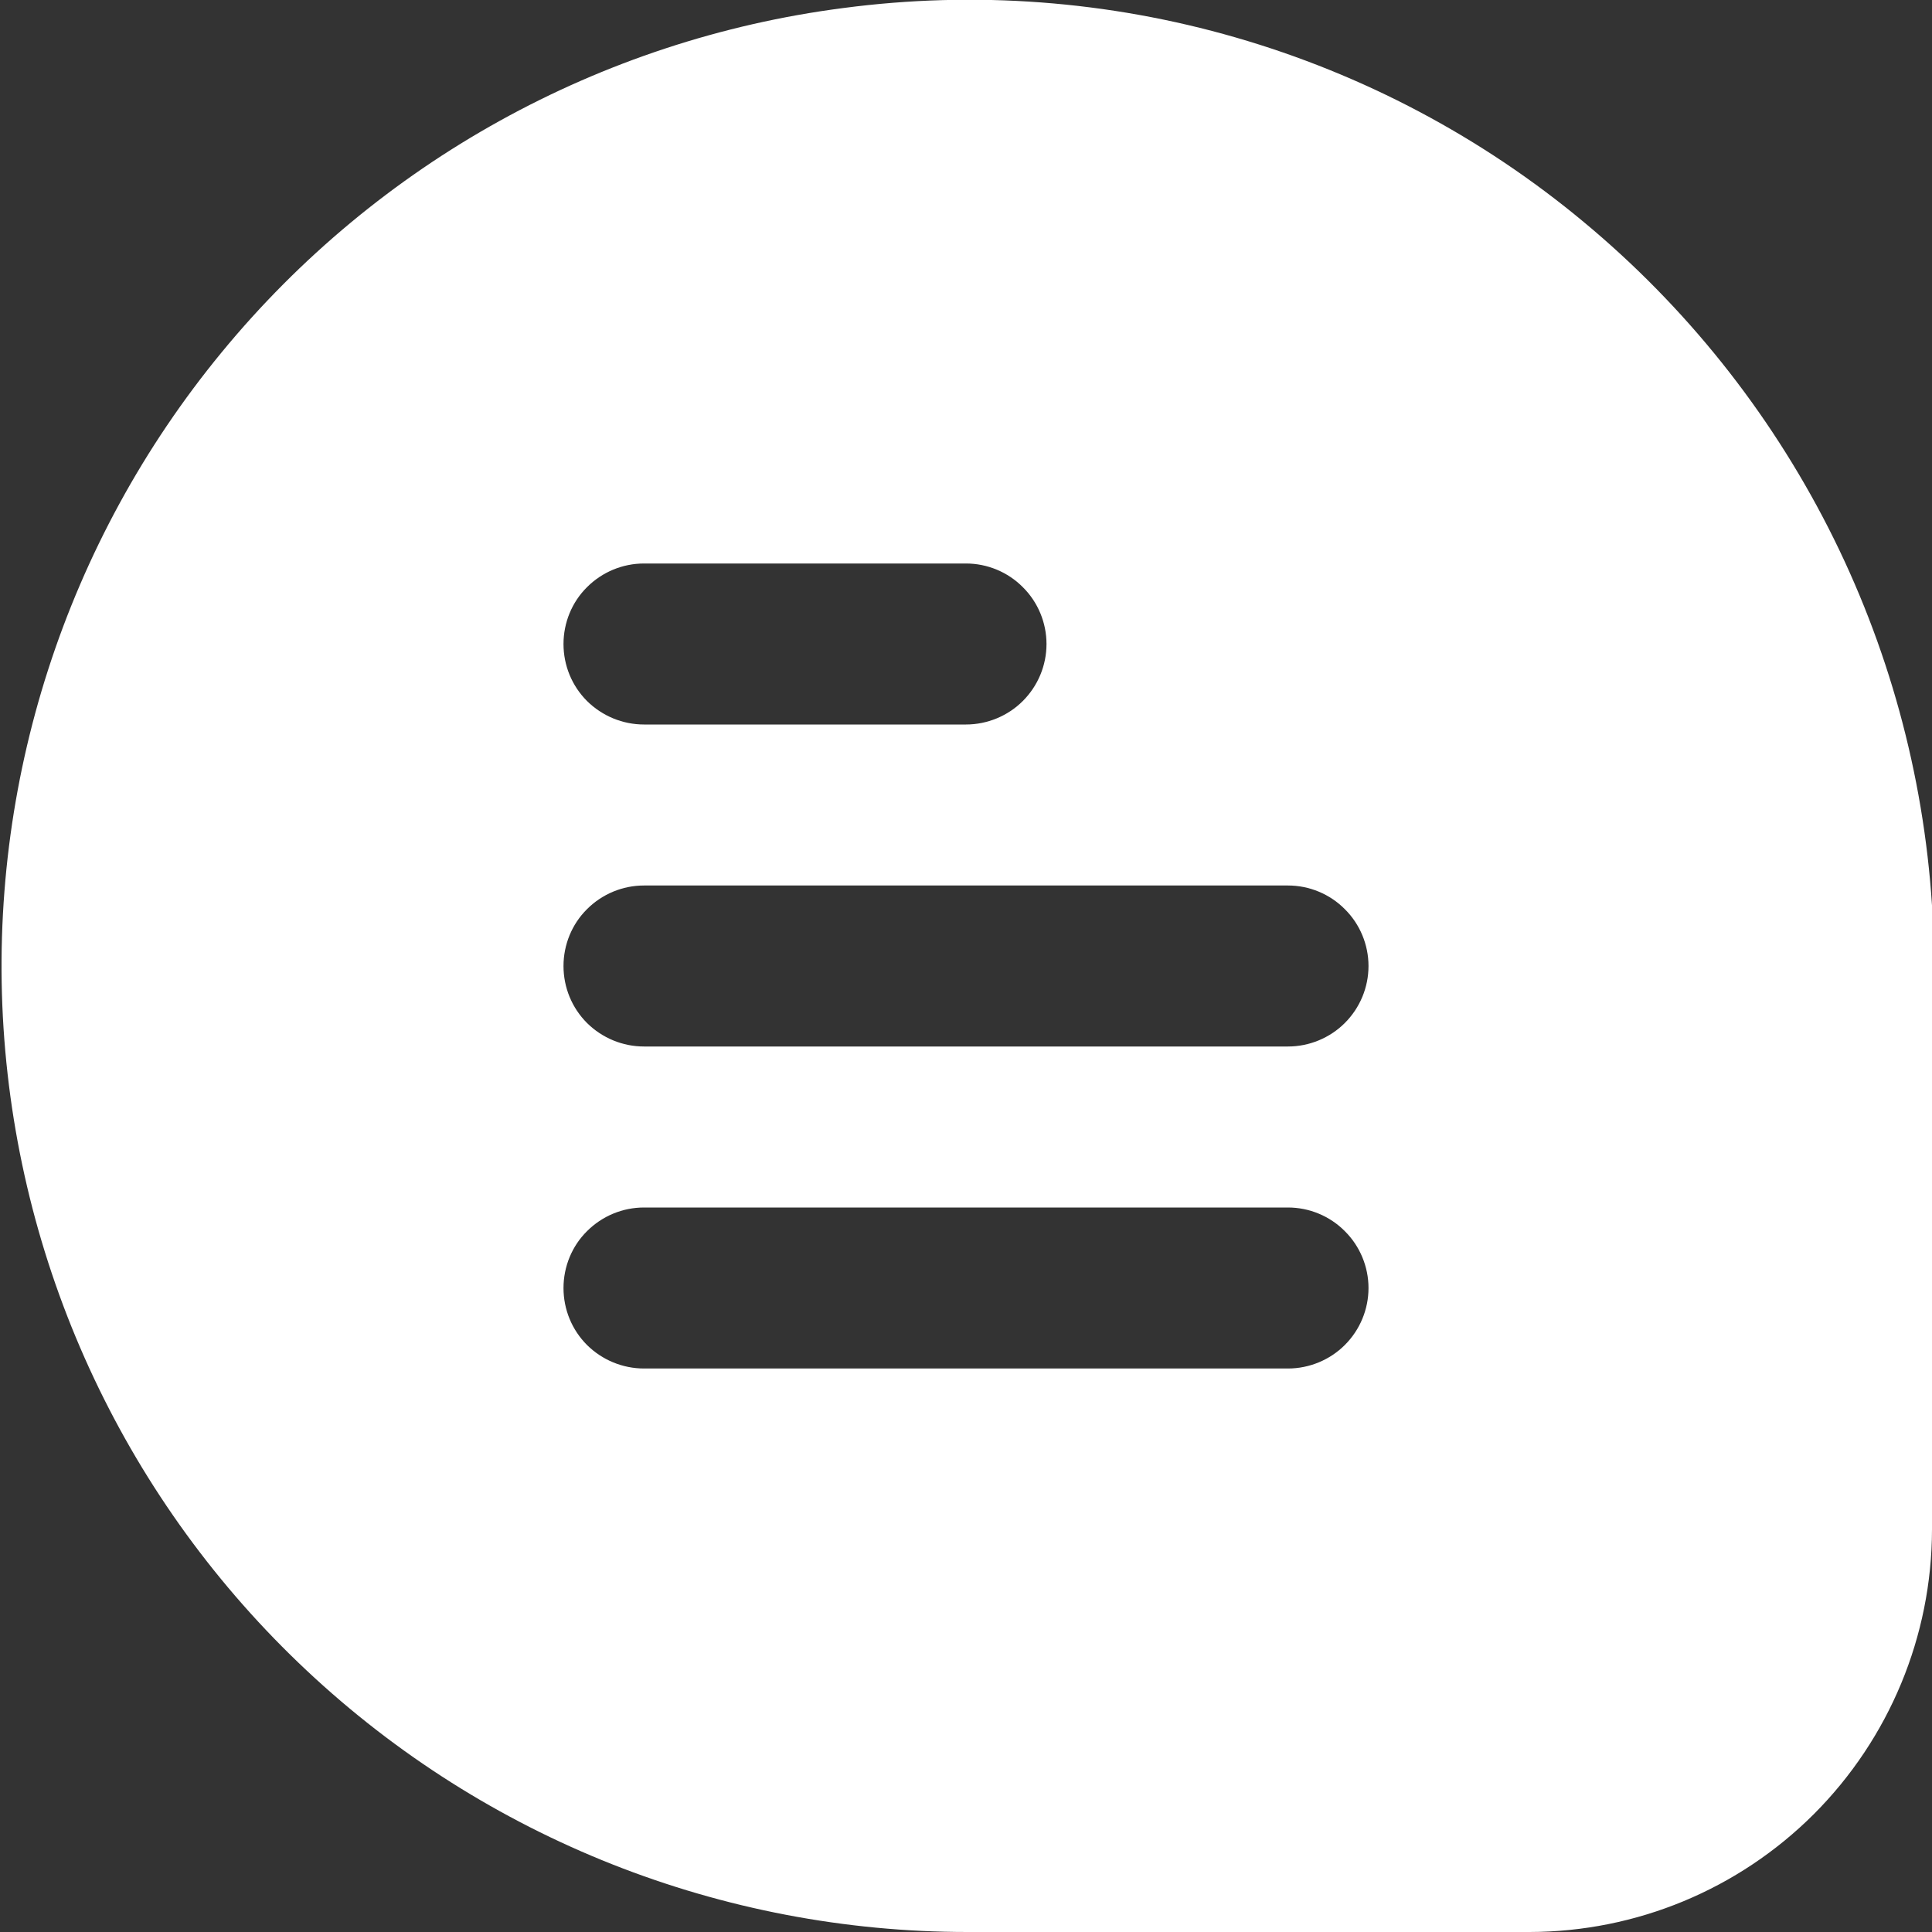 <svg width="12" height="12" viewBox="0 0 12 12" fill="none" xmlns="http://www.w3.org/2000/svg">
<rect x="0" y="0" width="12" height="12" fill="#333333" stroke="none"/>
<path d="M9.837 1.379C9.204 0.852 8.468 0.462 7.676 0.233C6.884 0.004 6.054 -0.058 5.237 0.05C3.725 0.246 2.345 1.011 1.377 2.188C0.408 3.365 -0.076 4.866 0.022 6.387C0.121 7.908 0.794 9.335 1.906 10.377C3.018 11.42 4.485 12 6.009 12H9.5C10.163 11.999 10.798 11.736 11.267 11.267C11.735 10.798 11.999 10.163 12 9.5V5.655V5.623C11.947 4.806 11.728 4.008 11.356 3.278C10.984 2.549 10.467 1.902 9.837 1.379ZM4 3.5H6C6.132 3.5 6.26 3.553 6.353 3.647C6.447 3.74 6.5 3.868 6.5 4C6.5 4.133 6.447 4.26 6.353 4.354C6.26 4.447 6.132 4.5 6 4.5H4C3.867 4.5 3.74 4.447 3.646 4.354C3.552 4.26 3.5 4.133 3.5 4C3.5 3.868 3.552 3.74 3.646 3.647C3.74 3.553 3.867 3.5 4 3.5ZM8 8.5H4C3.867 8.5 3.74 8.447 3.646 8.354C3.552 8.26 3.5 8.133 3.5 8C3.5 7.868 3.552 7.74 3.646 7.647C3.74 7.553 3.867 7.5 4 7.5H8C8.132 7.5 8.26 7.553 8.353 7.647C8.447 7.74 8.5 7.868 8.5 8C8.5 8.133 8.447 8.26 8.353 8.354C8.26 8.447 8.132 8.5 8 8.5ZM8 6.5H4C3.867 6.5 3.74 6.447 3.646 6.354C3.552 6.26 3.5 6.133 3.5 6C3.5 5.868 3.552 5.74 3.646 5.647C3.74 5.553 3.867 5.5 4 5.5H8C8.132 5.5 8.26 5.553 8.353 5.647C8.447 5.74 8.5 5.868 8.5 6C8.5 6.133 8.447 6.26 8.353 6.354C8.26 6.447 8.132 6.5 8 6.5Z" fill="white"/>
</svg>
